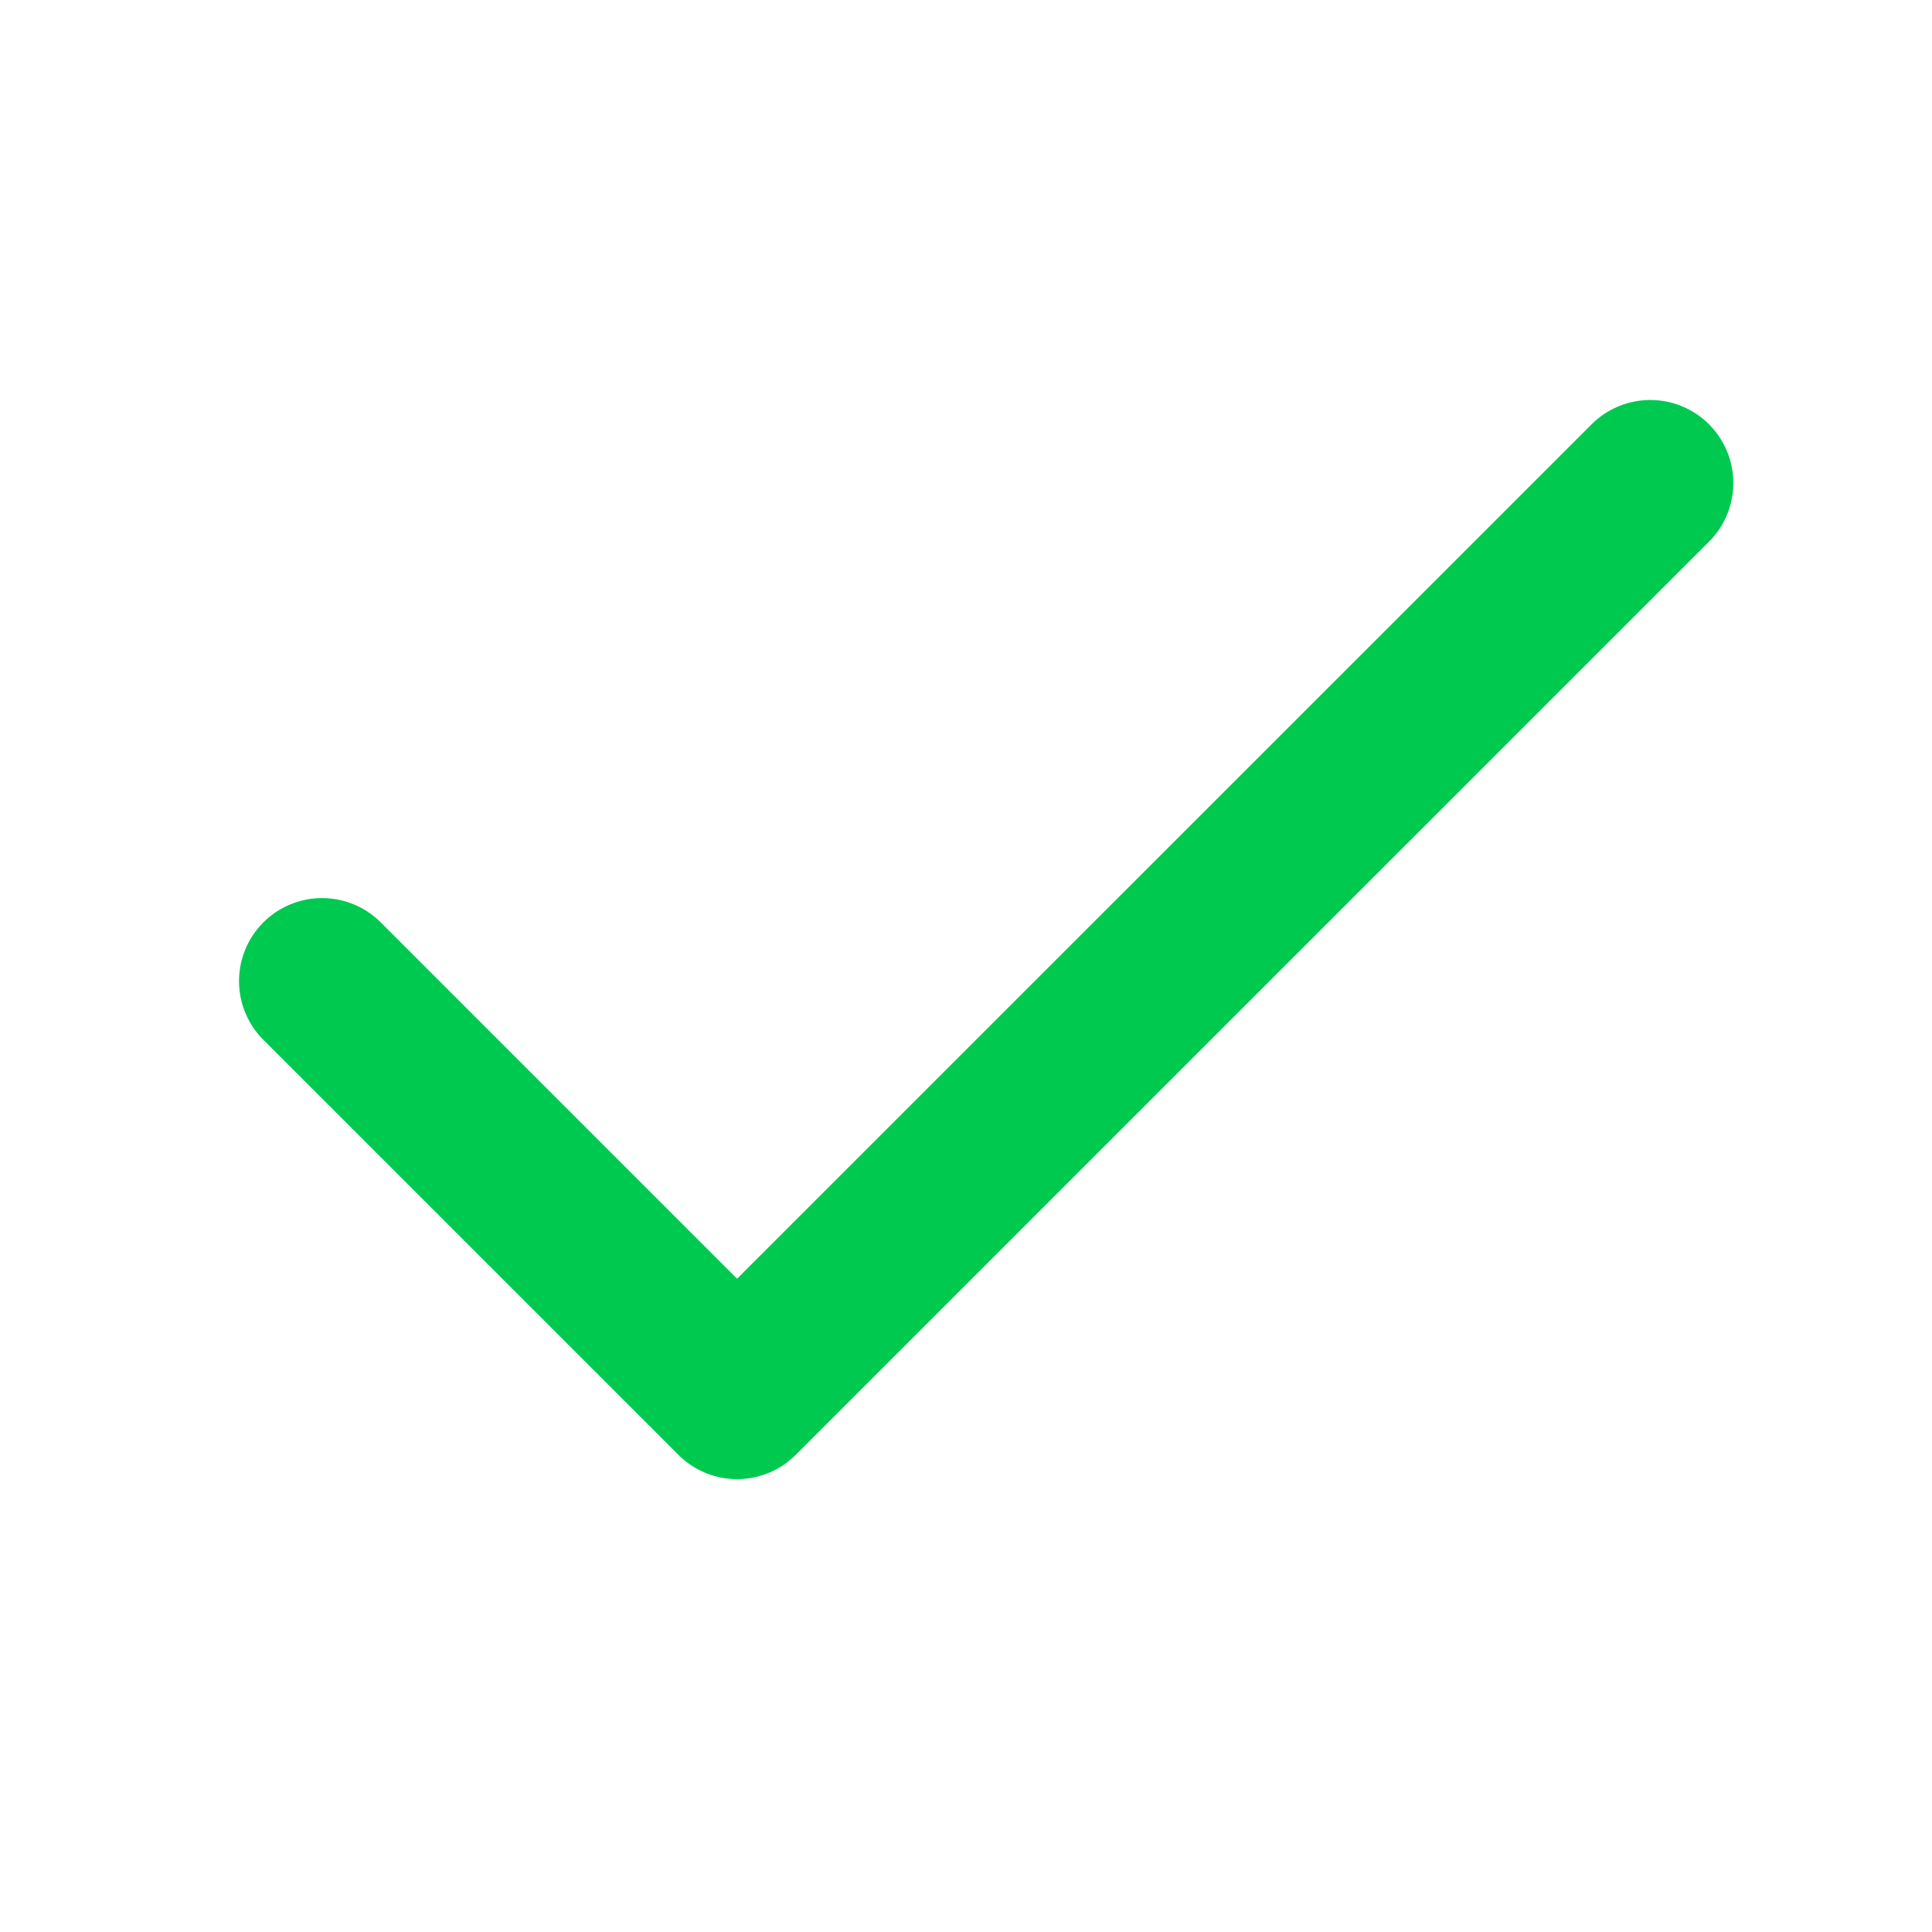<svg width="16" height="16" viewBox="0 0 16 16" fill="none" xmlns="http://www.w3.org/2000/svg">
<path d="M13.667 4L6.104 11.562L2.667 8.125" stroke="#00C950" stroke-width="1.375" stroke-linecap="round" stroke-linejoin="round"/>
</svg>
